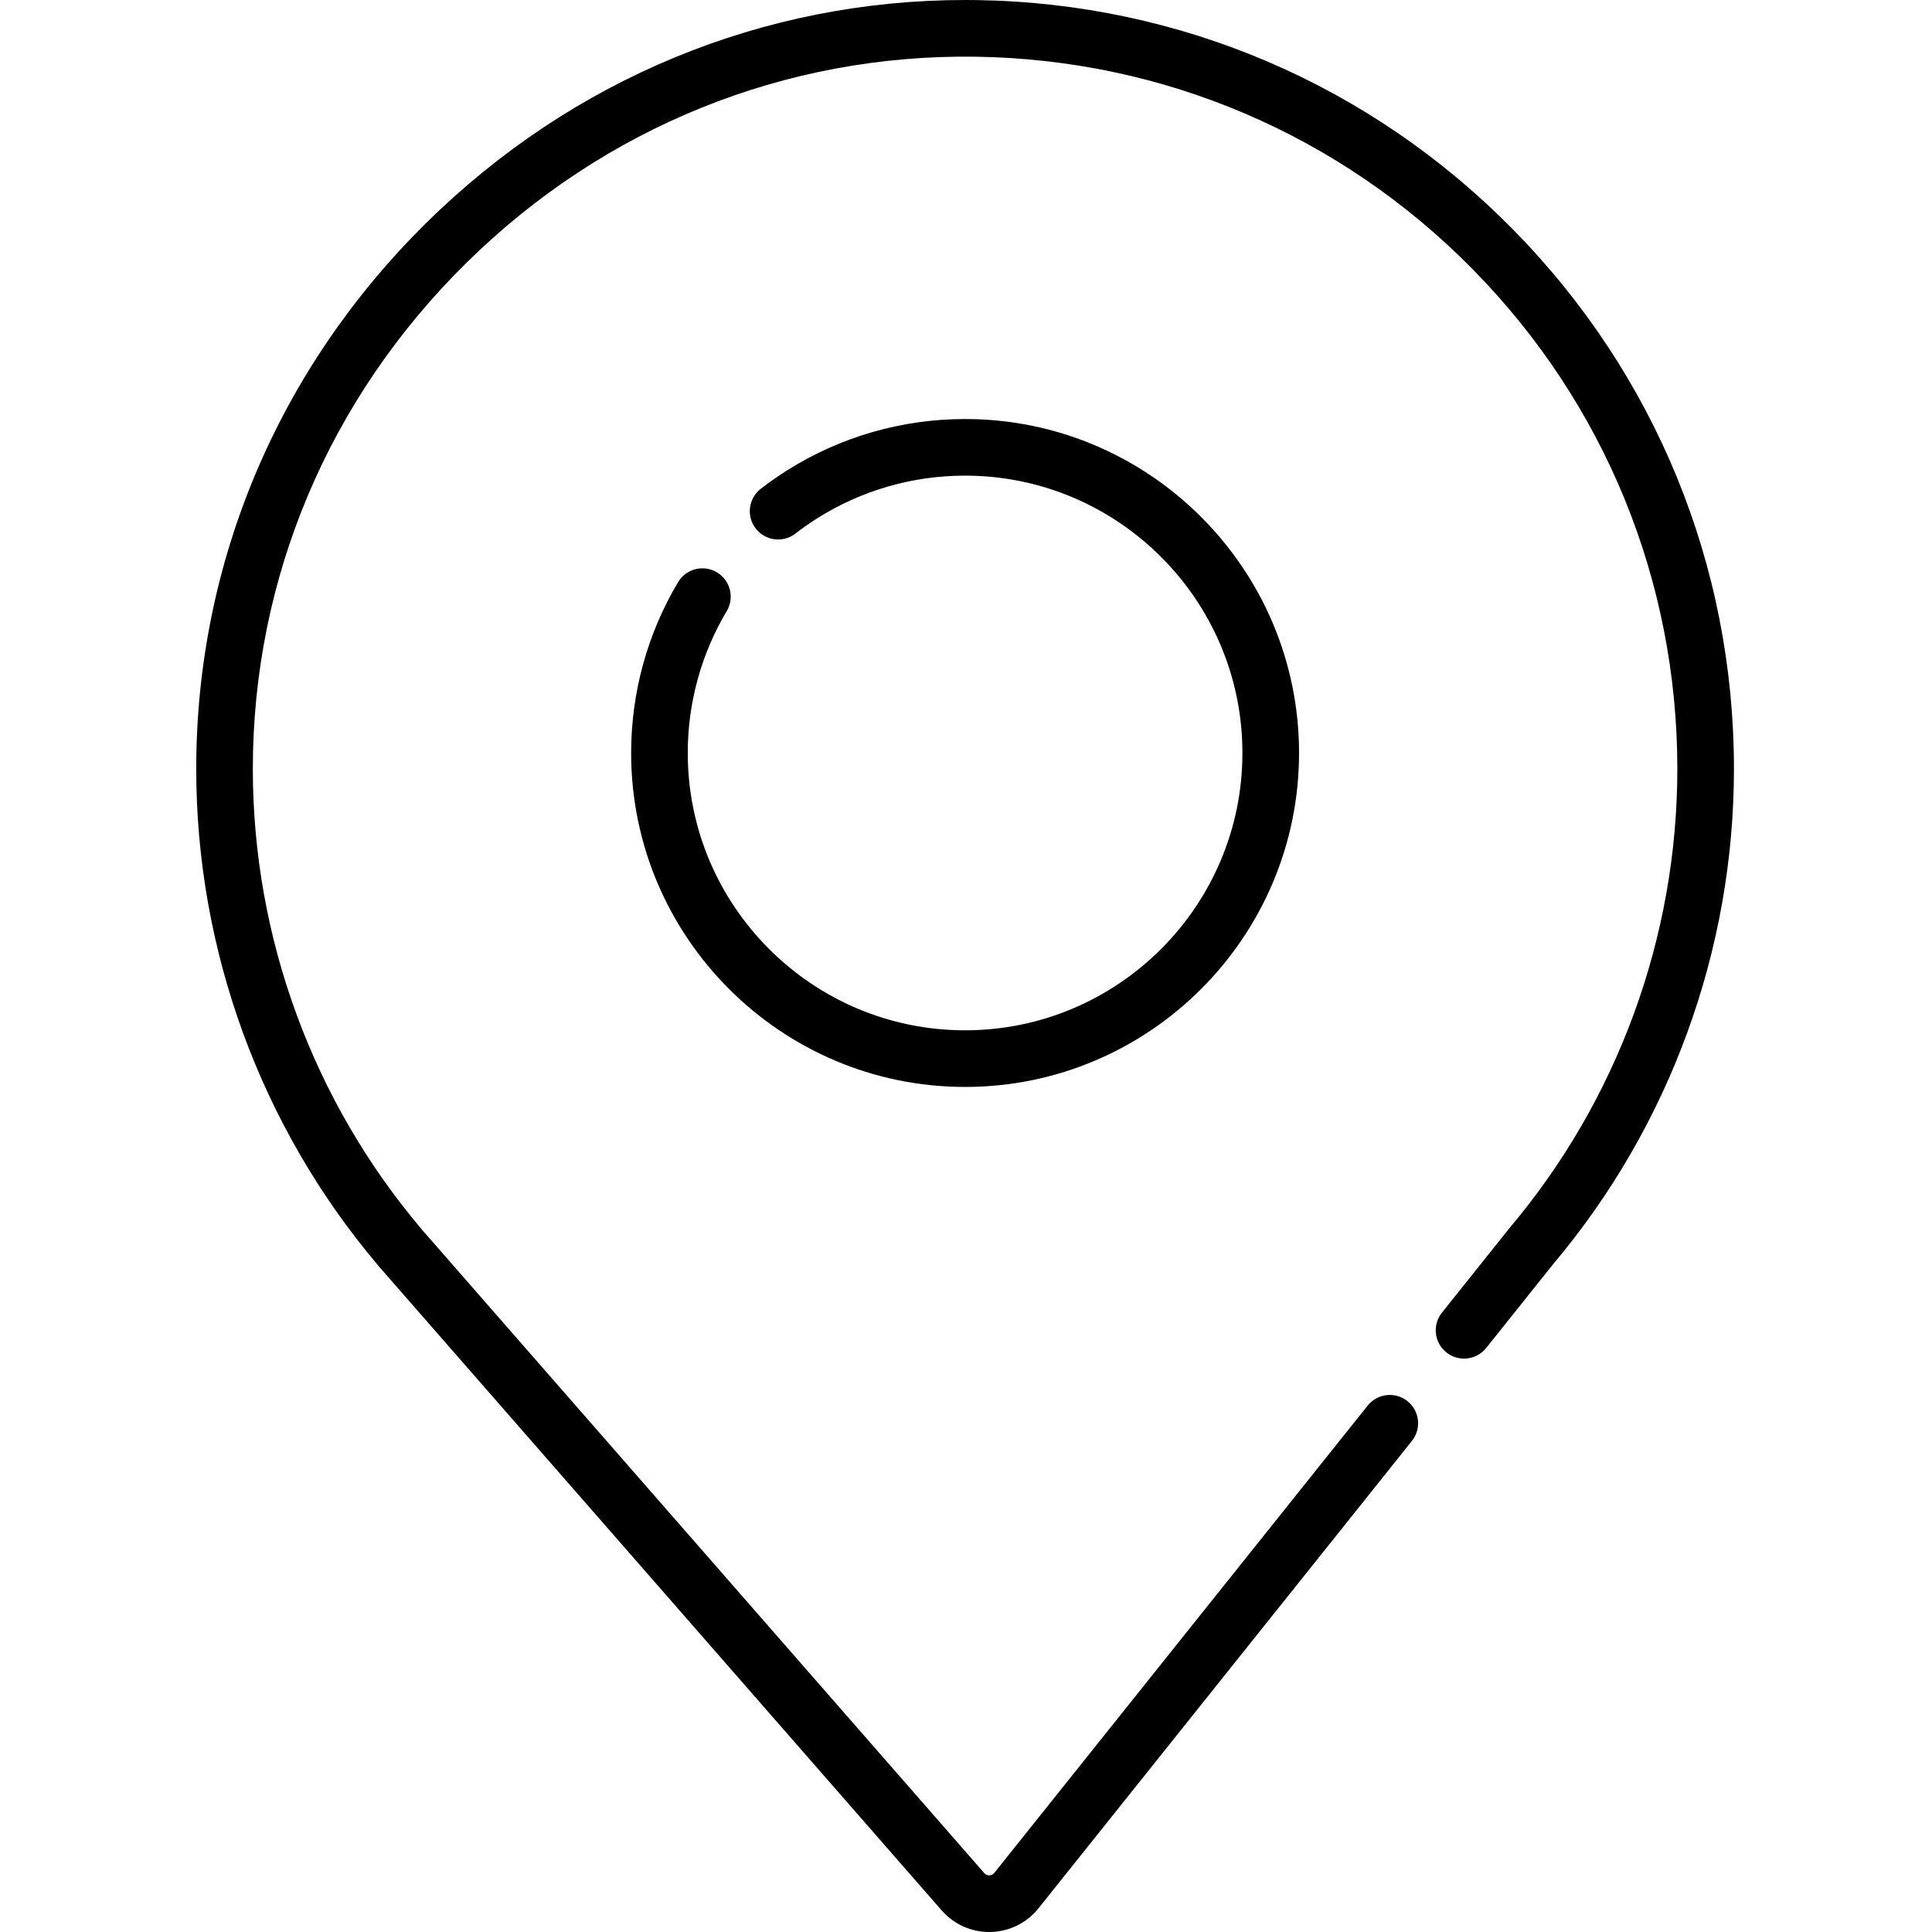 <?xml version="1.0" encoding="UTF-8"?> <svg xmlns="http://www.w3.org/2000/svg" viewBox="-52 0 512 512"><path d="m348.879 60.727c-37.773-38.32-88.18-59.879-141.938-60.703-1.055-.016-2.105-.023-3.156-.023-53.457 0-104.016 20.855-142.68 58.934-39.406 38.805-61.105 90.238-61.105 144.824 0 48.035 17.031 94.648 47.973 131.32.113.152.234.301.359.445l.488.555c.918 1.074 1.852 2.141 2.742 3.141l146 167.062c3.188 3.648 7.754 5.719 12.582 5.719.125 0 .25-.004.375-.004 4.965-.109 9.59-2.398 12.691-6.277l98.961-123.859c2.586-3.234 2.059-7.957-1.18-10.543-3.238-2.586-7.957-2.059-10.543 1.176l-98.961 123.859c-.414.516-.938.637-1.301.645-.359-.012-.895-.09-1.328-.586l-146.047-167.121c-.871-.977-1.734-1.961-2.641-3.02l-.242-.277c-.066-.09-.137-.176-.207-.258-28.836-34.016-44.719-77.336-44.719-121.977 0-50.535 20.113-98.172 56.629-134.137 36.539-35.98 84.492-55.352 135.078-54.594 49.793.762 96.488 20.734 131.48 56.234 35.027 35.539 54.32 82.594 54.32 132.496 0 44.641-15.883 87.961-44.719 121.977-.145.176-.285.355-.418.539l-17.242 21.586c-2.586 3.234-2.062 7.957 1.176 10.543 3.238 2.586 7.961 2.059 10.547-1.18l17.543-21.953c.051-.066.102-.133.152-.199 30.934-36.668 47.965-83.285 47.965-131.312 0-53.871-20.824-104.668-58.637-143.031zm0 0"></path><path d="m137.988 151.672c-3.559-2.121-8.164-.957-10.289 2.602-8.141 13.648-12.441 29.305-12.441 45.273 0 48.801 39.703 88.504 88.5 88.504 48.801 0 88.504-39.703 88.504-88.504s-39.703-88.5-88.504-88.5c-16.734 0-33.035 4.695-47.129 13.582-2.406 1.516-4.766 3.168-7.016 4.91-3.273 2.535-3.875 7.25-1.336 10.523 2.539 3.277 7.25 3.871 10.523 1.34 1.871-1.449 3.828-2.82 5.828-4.082 11.695-7.371 25.227-11.27 39.129-11.27 40.527 0 73.496 32.969 73.496 73.496s-32.969 73.496-73.496 73.496c-40.527 0-73.496-32.969-73.496-73.496 0-13.266 3.57-26.262 10.324-37.586 2.125-3.559.961-8.164-2.598-10.289zm0 0"></path></svg> 